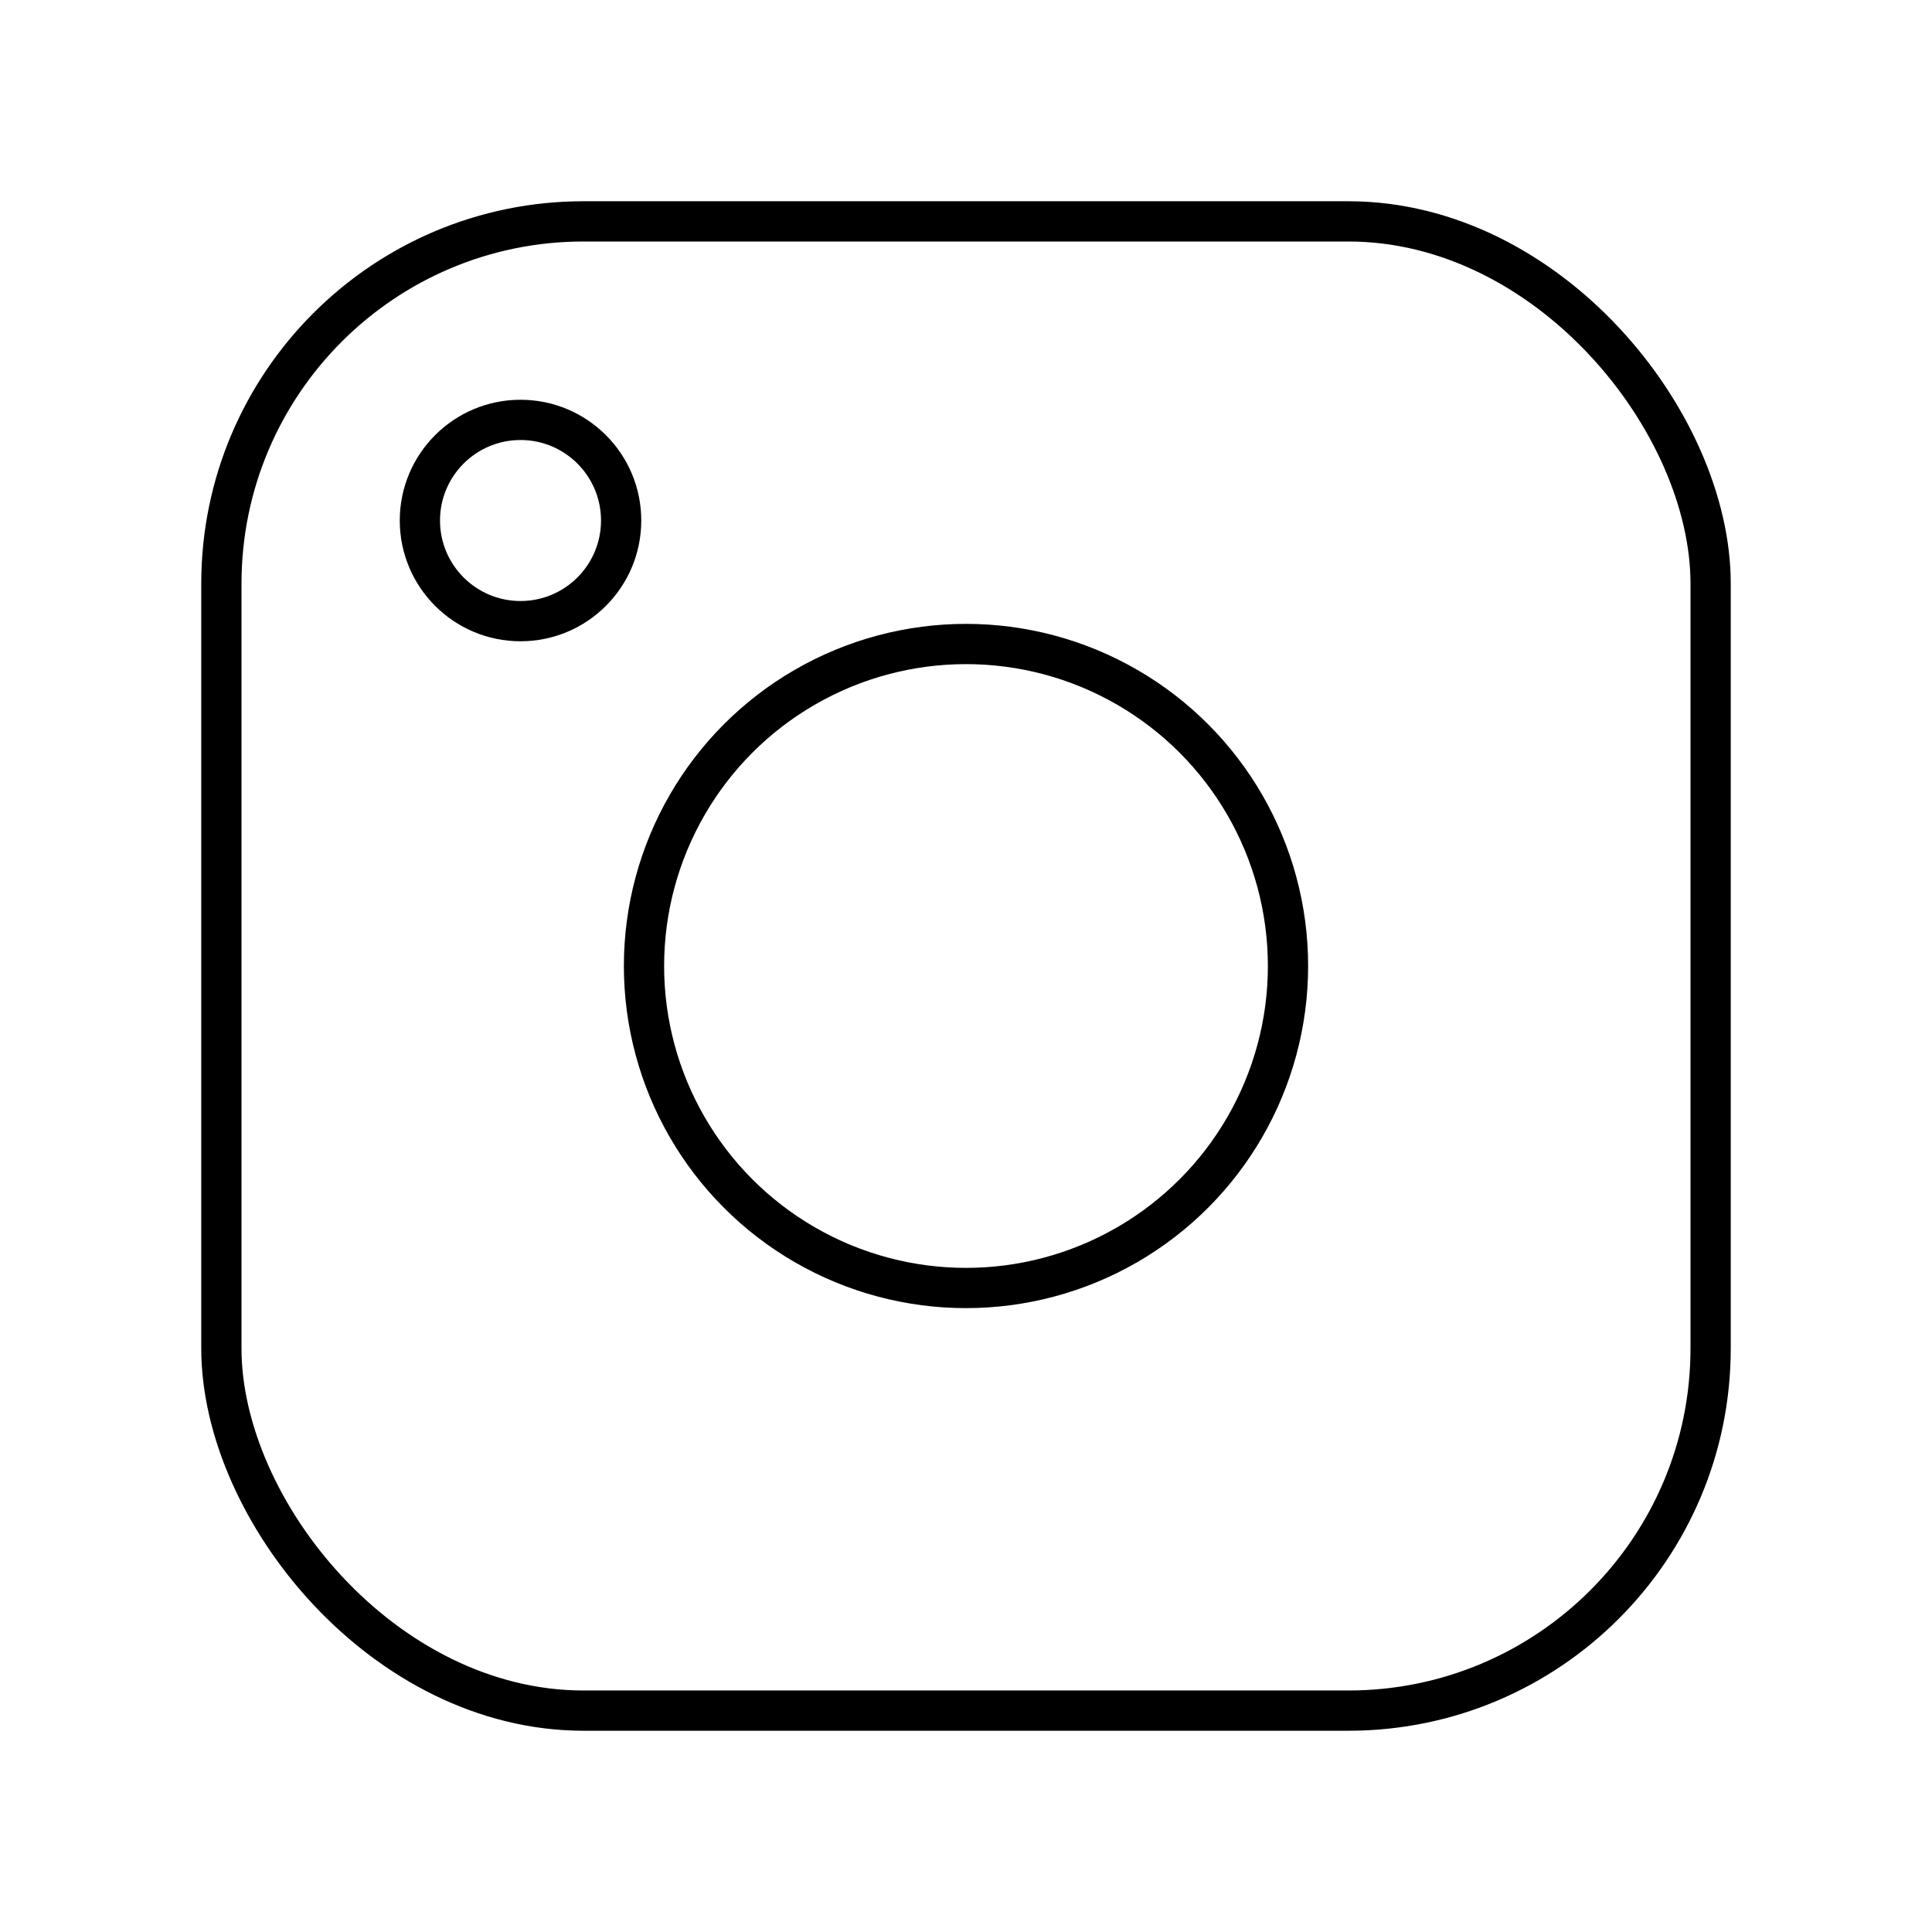 <?xml version="1.0" encoding="utf-8"?>
<!-- Generator: www.svgicons.com -->
<svg xmlns="http://www.w3.org/2000/svg" width="800" height="800" viewBox="0 0 48 48">
<rect width="37" height="37" x="5.5" y="5.5" fill="none" stroke="currentColor" stroke-linecap="round" stroke-linejoin="round" rx="9" ry="9"/><circle cx="24" cy="24" r="8" fill="none" stroke="currentColor" stroke-linecap="round" stroke-linejoin="round"/><circle cx="12.932" cy="12.932" r="2.5" fill="none" stroke="currentColor" stroke-linecap="round" stroke-linejoin="round"/>
</svg>